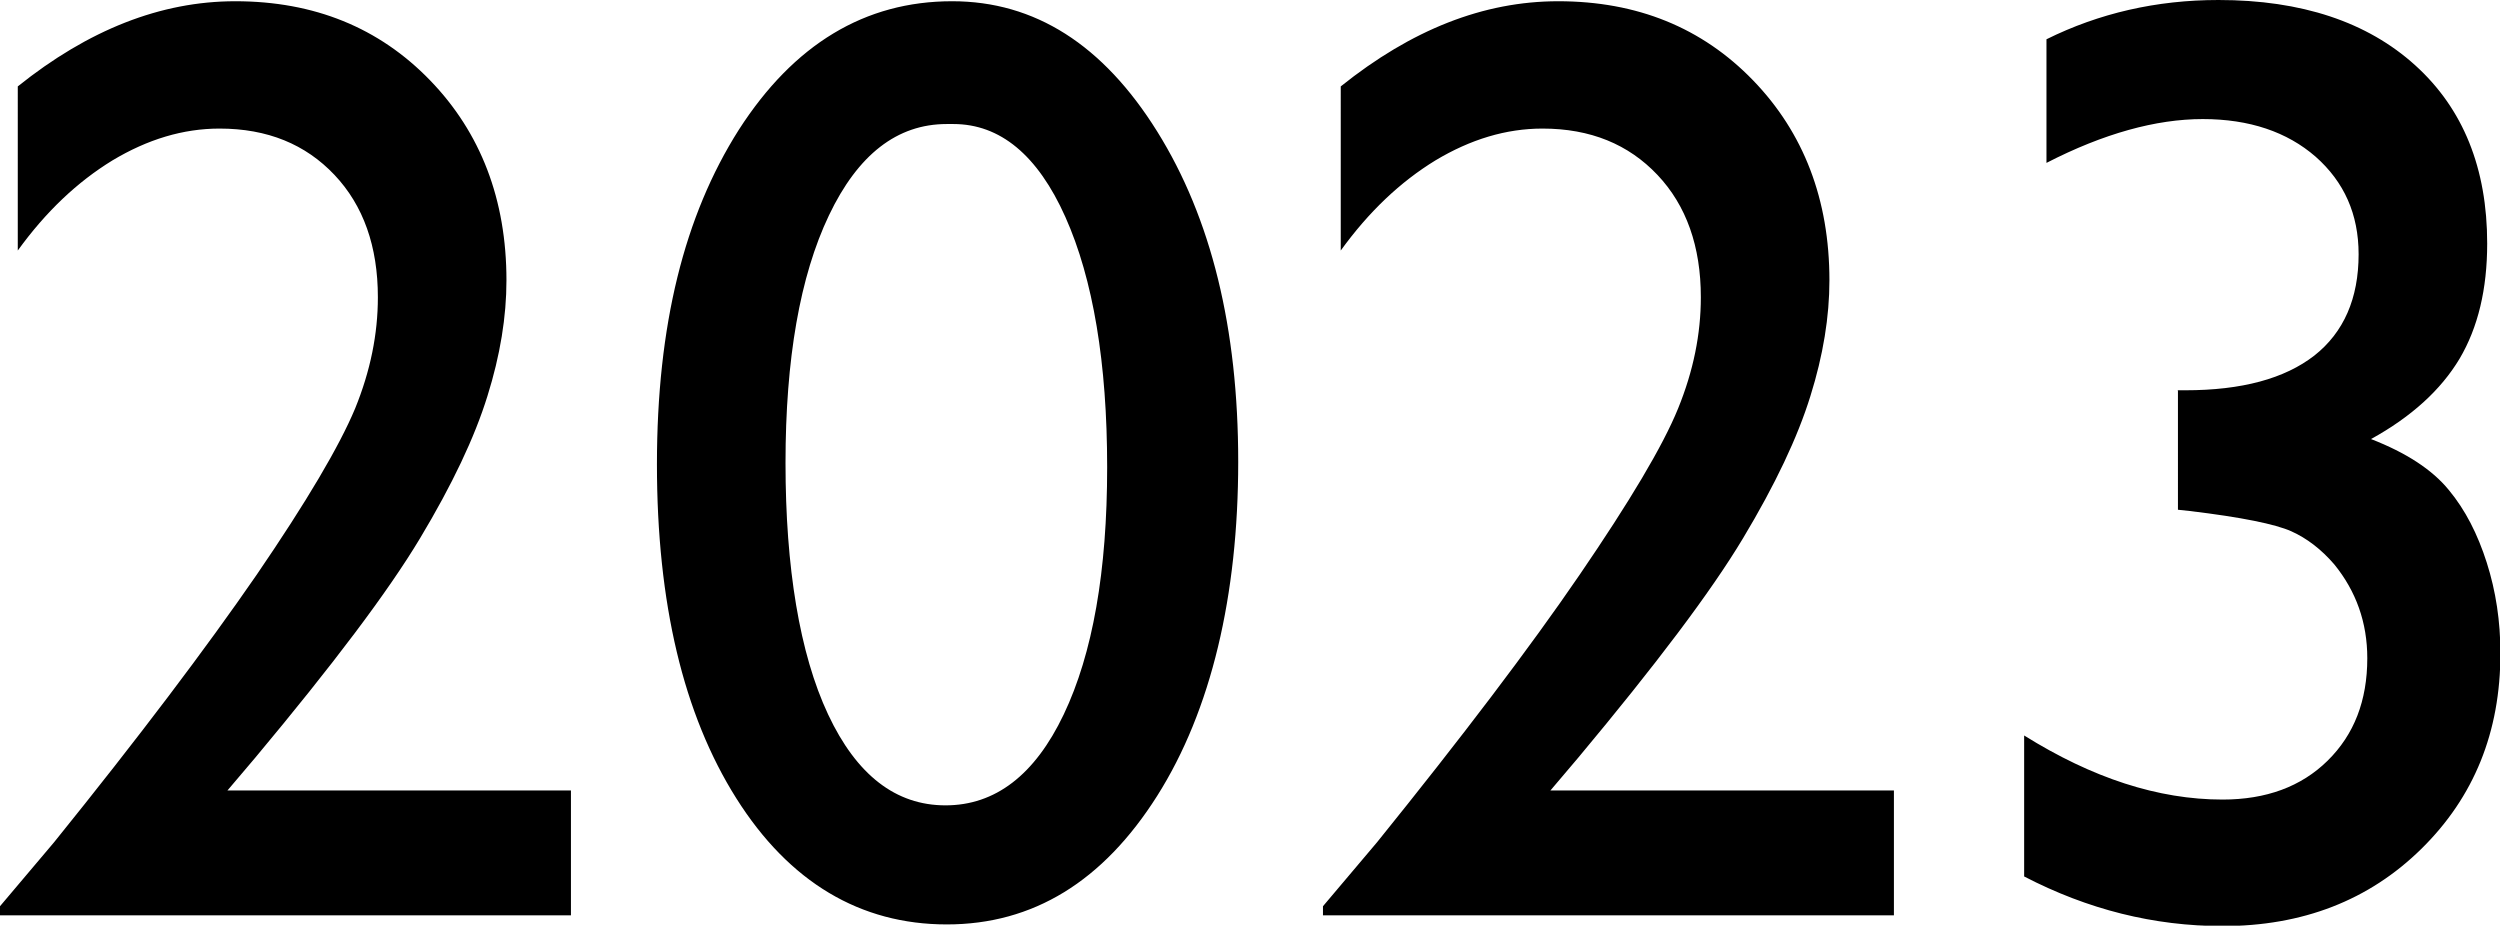 <svg id="b" xmlns="http://www.w3.org/2000/svg" viewBox="0 0 60.47 22.39"><g id="c"><path d="M5.5 19.12h8.31v3.02H0v-.22l1.31-1.55c2.05-2.54 3.68-4.7 4.9-6.47 1.21-1.77 2-3.11 2.38-4.02.37-.91.55-1.8.55-2.69 0-1.23-.35-2.22-1.05-2.96-.7-.74-1.62-1.12-2.78-1.12-.88 0-1.74.26-2.59.77-.85.52-1.61 1.24-2.29 2.18V2.09C2.14.72 3.89.03 5.69.03c1.91 0 3.48.64 4.71 1.91s1.85 2.89 1.85 4.84c0 .88-.15 1.81-.46 2.8-.31 1-.85 2.14-1.63 3.44-.78 1.3-2.11 3.06-3.98 5.3l-.67.79zM23.03.03c2 0 3.65 1.05 4.96 3.15 1.31 2.1 1.96 4.76 1.96 7.99s-.65 6.01-1.96 8.08c-1.31 2.07-3 3.11-5.09 3.11s-3.81-1.02-5.09-3.05-1.92-4.72-1.92-8.08.66-6.01 1.98-8.09C19.2 1.07 20.92.03 23.03.03zM23.06 3h-.16c-1.2 0-2.15.74-2.85 2.21C19.35 6.68 19 8.68 19 11.2s.34 4.61 1.03 6.08 1.64 2.2 2.84 2.2 2.16-.73 2.86-2.2c.7-1.47 1.05-3.46 1.05-5.98s-.34-4.55-1.01-6.05S24.19 3 23.06 3zM37.5 19.12h8.31v3.02H32v-.22l1.31-1.55c2.05-2.54 3.69-4.7 4.9-6.47 1.21-1.77 2.01-3.11 2.38-4.02s.55-1.8.55-2.69c0-1.23-.35-2.22-1.05-2.96-.7-.74-1.62-1.12-2.78-1.12-.88 0-1.74.26-2.59.77-.85.52-1.61 1.24-2.29 2.18V2.09C34.14.72 35.88.03 37.69.03c1.91 0 3.48.64 4.71 1.91s1.85 2.89 1.85 4.84c0 .88-.15 1.81-.46 2.8-.31 1-.85 2.14-1.63 3.44-.78 1.3-2.11 3.06-3.98 5.3l-.67.79zm15.17-9.68h.19c1.36 0 2.4-.28 3.12-.84.71-.56 1.07-1.38 1.07-2.45 0-.97-.35-1.75-1.04-2.36-.69-.6-1.6-.91-2.73-.91s-2.4.35-3.78 1.06V.95C50.77.32 52.16 0 53.66 0c2.01 0 3.6.53 4.76 1.58 1.16 1.05 1.74 2.49 1.74 4.31 0 1.1-.22 2.03-.67 2.79-.45.75-1.16 1.4-2.14 1.94.85.33 1.48.74 1.88 1.23.4.48.7 1.07.92 1.76s.33 1.42.33 2.19c0 1.91-.64 3.48-1.91 4.73-1.27 1.25-2.88 1.87-4.81 1.87-1.66 0-3.26-.4-4.8-1.2v-3.41c1.65 1.03 3.24 1.55 4.8 1.55 1.05 0 1.9-.31 2.54-.94s.96-1.45.96-2.48c0-.86-.27-1.62-.8-2.27-.31-.36-.66-.63-1.04-.8-.38-.17-1.2-.34-2.46-.49l-.28-.03V9.45z"/></g></svg>